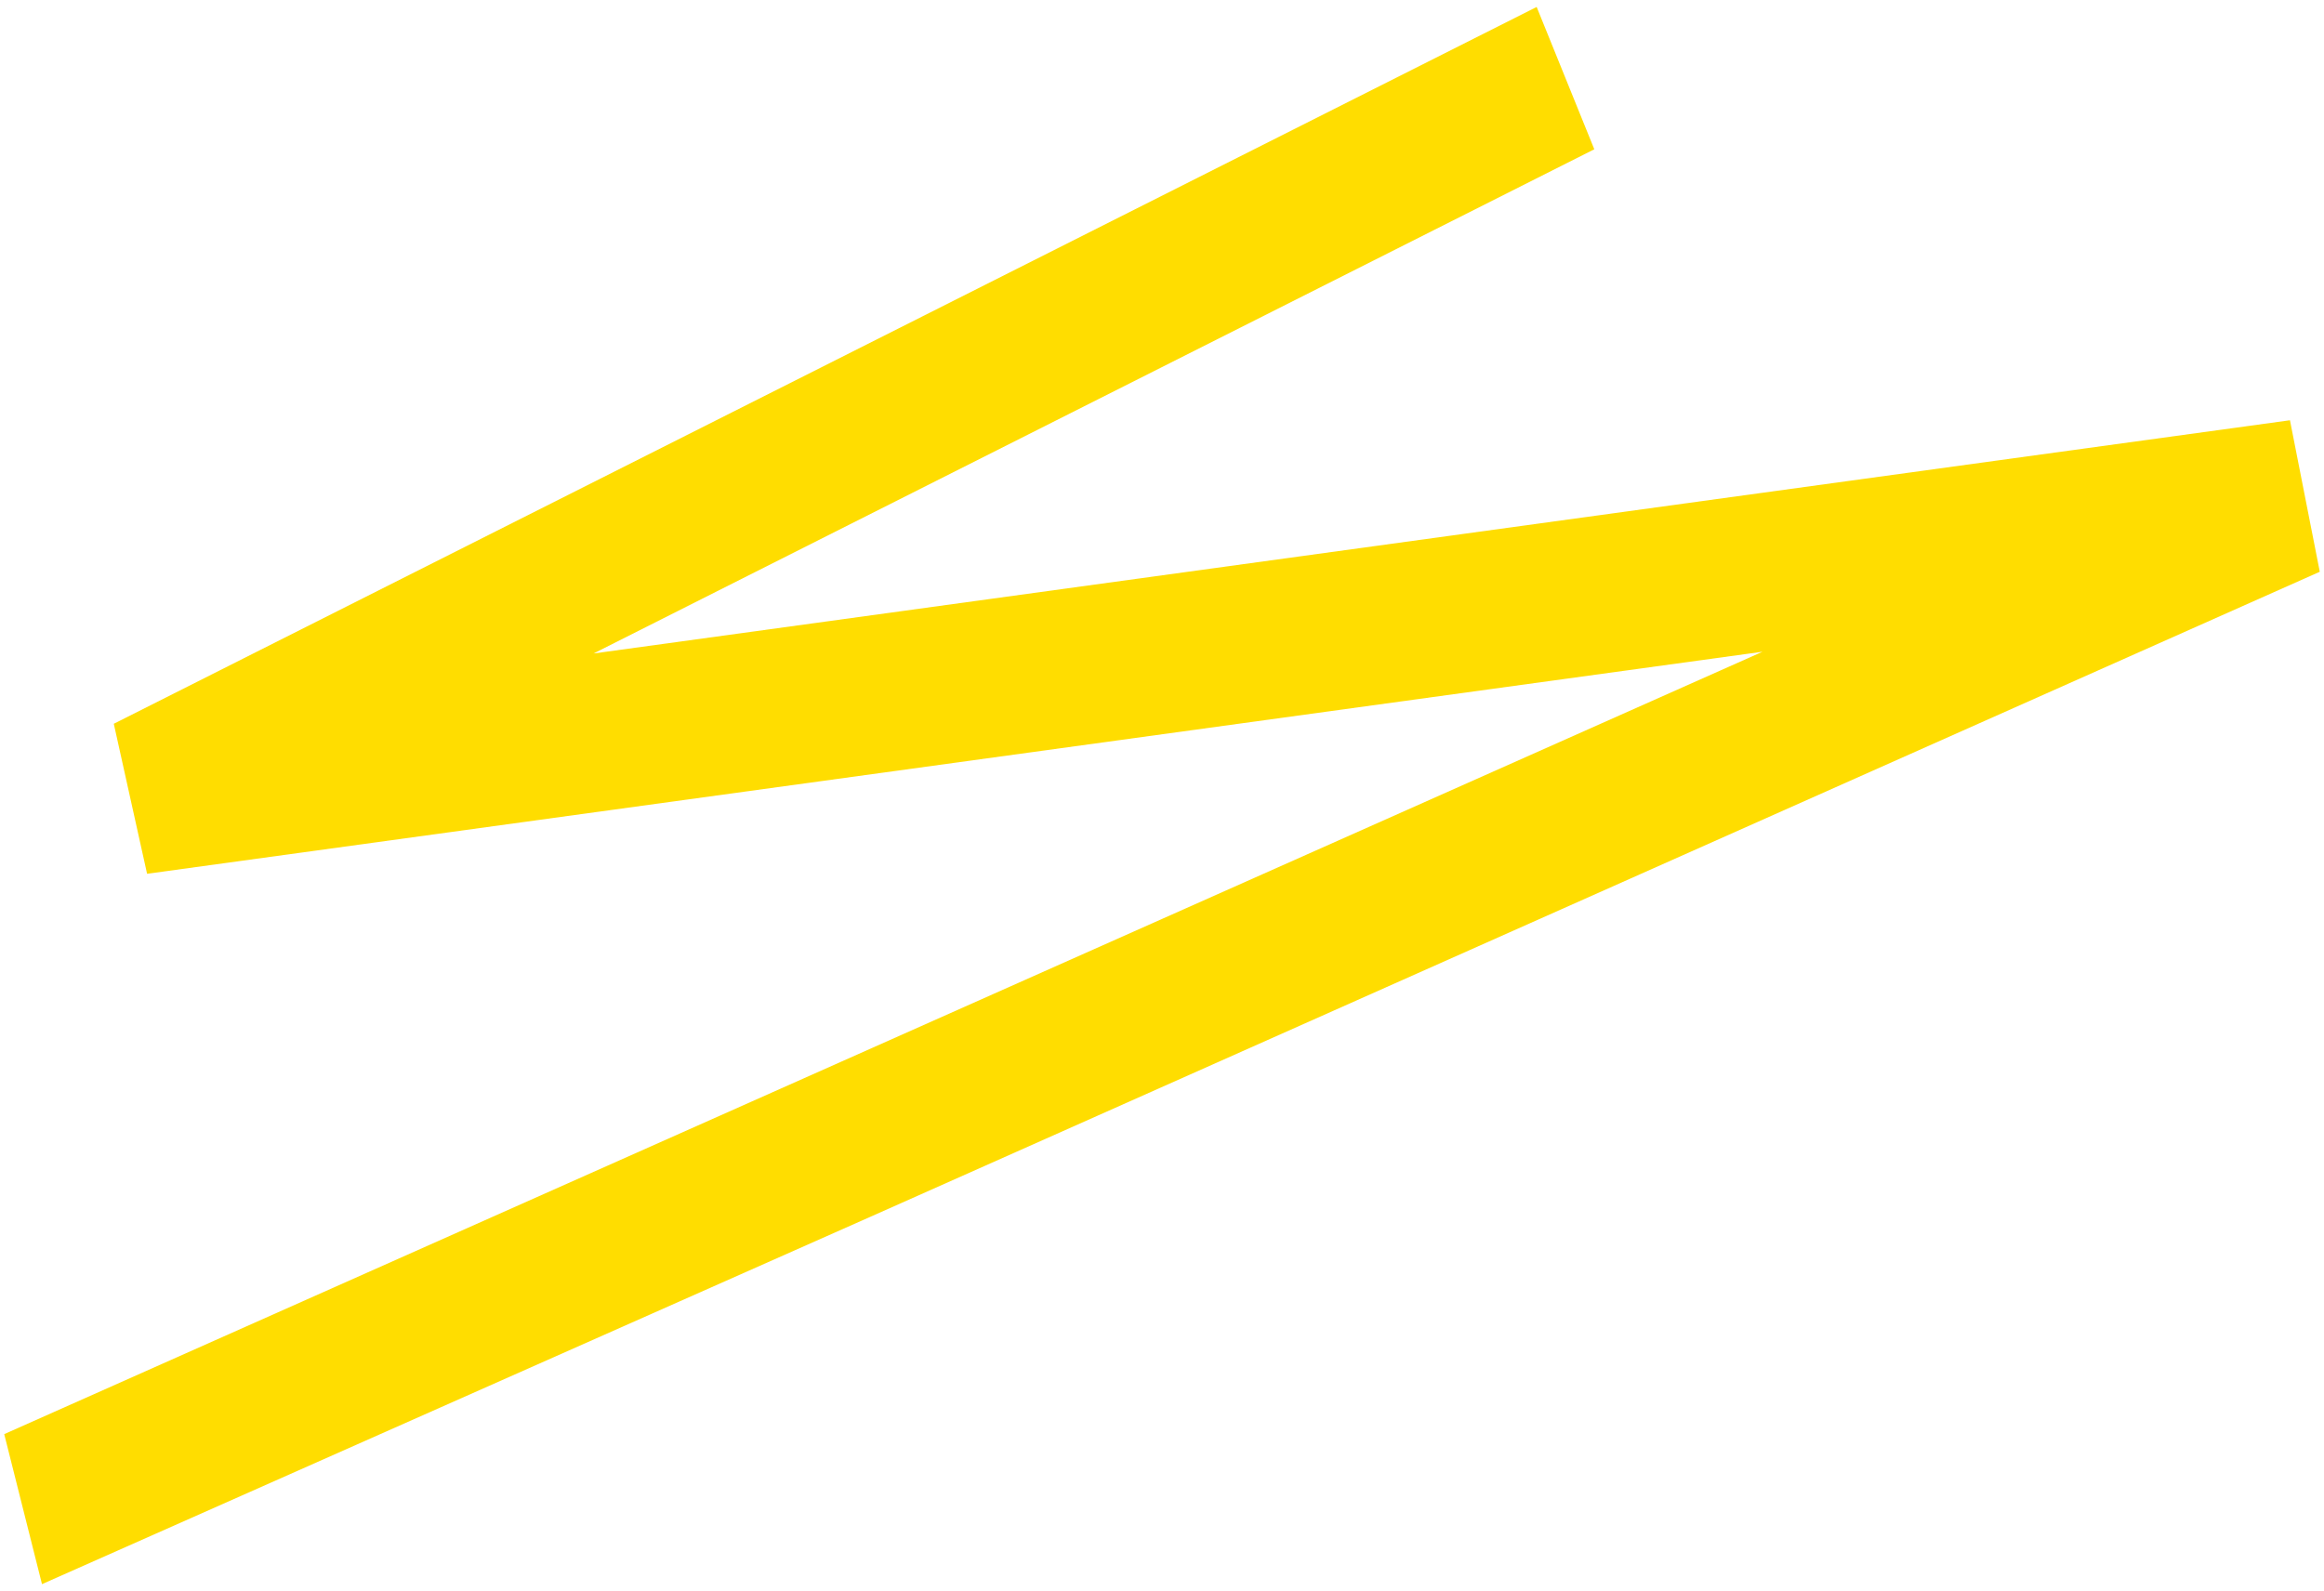 <?xml version="1.0" encoding="utf-8"?>
<!-- Generator: Adobe Illustrator 24.3.0, SVG Export Plug-In . SVG Version: 6.00 Build 0)  -->
<svg version="1.1" id="Livello_1" xmlns="http://www.w3.org/2000/svg" xmlns:xlink="http://www.w3.org/1999/xlink" x="0px" y="0px"
	 viewBox="0 0 935.4 640.6" style="enable-background:new 0 0 935.4 640.6;" xml:space="preserve">
<style type="text/css">
	.st0{fill:#FFDD00;}
</style>
<path id="Tracciato_4644_00000017503622780542559400000009653674724880200597_" class="st0" d="M16.9,637.8L350.1,490l583.6-259.8
	l-12-61l-682.8,93.9l402.8-203L618.5,2.8L45.8,291.4l13.4,60.4l650.2-89.4L1.7,577.4L16.9,637.8z"/>
</svg>
